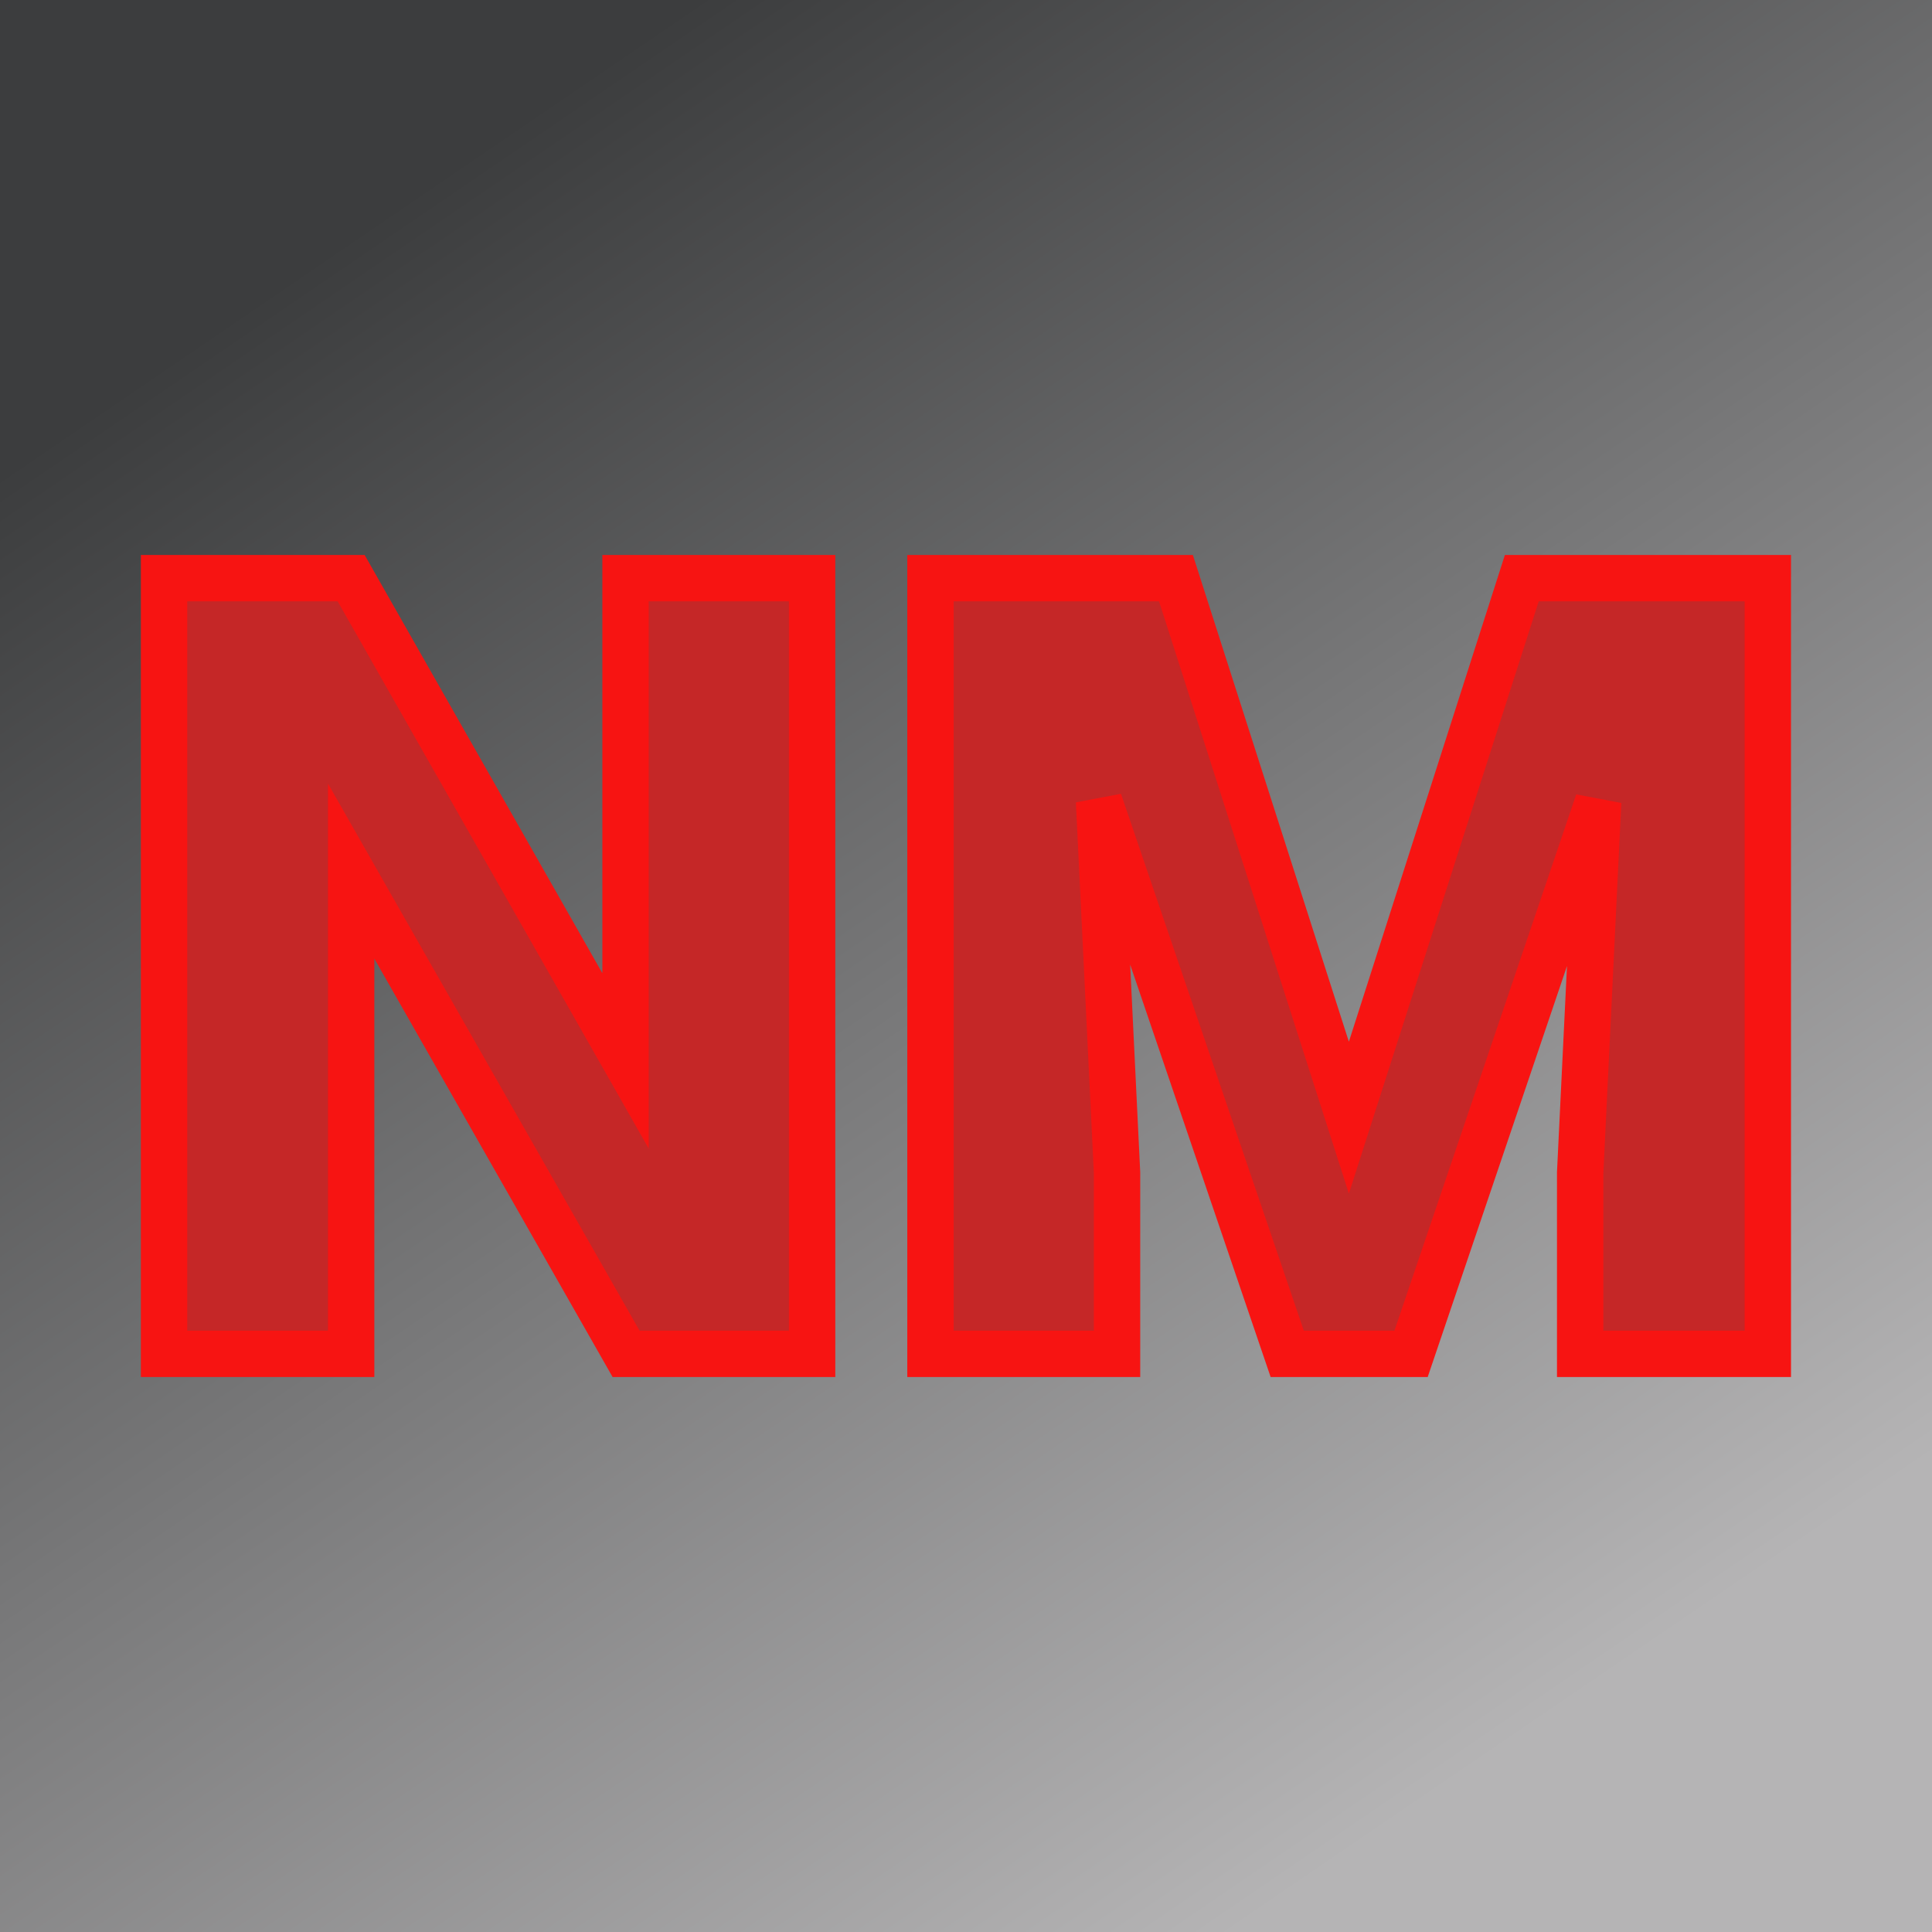 <?xml version="1.0" encoding="UTF-8"?> <svg xmlns="http://www.w3.org/2000/svg" xmlns:xlink="http://www.w3.org/1999/xlink" version="1.1" viewBox="0 0 200 200"><rect width="200" height="200" fill="url('#gradient')"></rect><defs><linearGradient id="gradient" gradientTransform="rotate(56 0.5 0.5)"><stop offset="0%" stop-color="#3c3d3e"></stop><stop offset="100%" stop-color="#b5b4b5"></stop></linearGradient></defs><g><g fill="#c52727" transform="matrix(5.647,0,0,5.647,10.94,140.152)" stroke="#f71412" stroke-width="0.85"><path d="M12.95-14.22L12.95 0L9.54 0L4.50-8.85L4.50 0L1.07 0L1.07-14.22L4.50-14.22L9.53-5.37L9.53-14.22L12.95-14.22ZM15.12-14.22L19.62-14.22L22.79-4.33L25.96-14.22L30.47-14.22L30.47 0L27.03 0L27.03-3.32L27.36-10.12L23.93 0L21.66 0L18.21-10.13L18.54-3.32L18.54 0L15.12 0L15.12-14.22Z"></path></g></g></svg> 